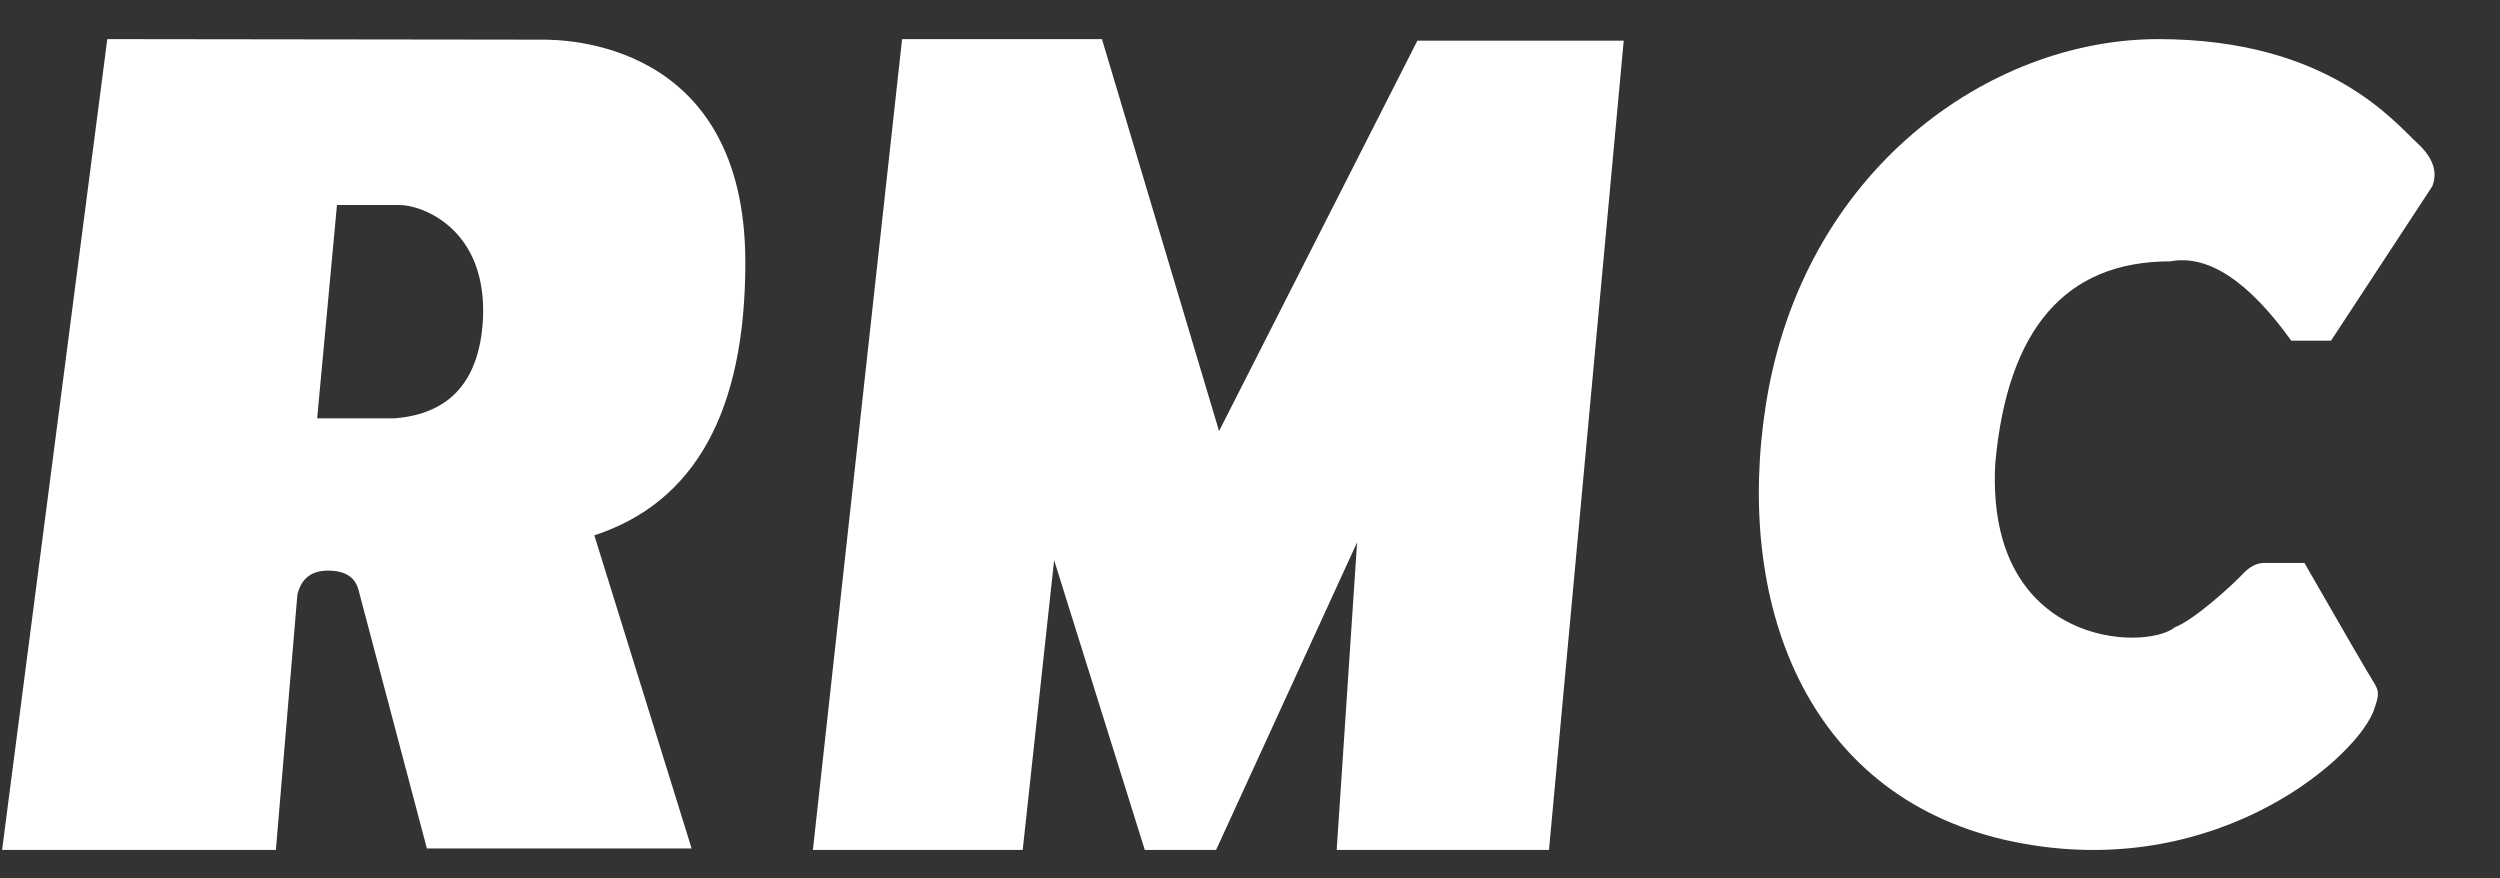 <svg width="37" height="13" viewBox="0 0 37 13" fill="none" xmlns="http://www.w3.org/2000/svg">
<rect x="0" y="0" width="37" height="13" fill="#333333" stroke="none"/>
<path fill-rule="evenodd" clip-rule="evenodd" d="M8.796 7.923L10.236 12.557H6.318L5.305 8.728C5.255 8.539 5.104 8.445 4.853 8.445C4.607 8.445 4.457 8.564 4.401 8.803L4.083 12.579H0.031L1.588 0.579C5.684 0.584 7.83 0.587 8.026 0.587C8.319 0.587 11.031 0.587 11.031 3.885C11.031 6.089 10.286 7.435 8.796 7.923ZM5.916 3.034C5.777 3.034 5.467 3.034 4.987 3.034L4.694 6.191H5.841C6.656 6.126 7.091 5.644 7.147 4.743C7.222 3.385 6.243 3.034 5.916 3.034Z" fill="white"/>
<path d="M13.351 0.579H16.309L18.042 6.38L20.977 0.602H24.031L22.925 12.579H19.783L20.085 8.027L17.998 12.579H16.943L15.601 8.291L15.136 12.579H12.031L13.351 0.579Z" fill="white"/>
<path d="M32.119 3.868C30.573 3.868 29.71 4.864 29.53 6.857C29.383 9.576 31.748 9.64 32.188 9.284C32.482 9.171 33.054 8.644 33.201 8.487C33.298 8.383 33.404 8.331 33.517 8.331H34.105C34.713 9.389 35.05 9.97 35.117 10.075C35.218 10.231 35.218 10.281 35.117 10.552C34.792 11.299 32.66 13.107 29.677 12.431C26.702 11.747 25.674 8.893 26.137 5.975C26.686 2.522 29.437 0.579 31.941 0.579C34.453 0.579 35.434 1.804 35.782 2.124C36.008 2.333 36.081 2.544 35.998 2.757L34.499 5.042H33.911C33.273 4.155 32.675 3.763 32.119 3.868Z" fill="white"/>
</svg>
